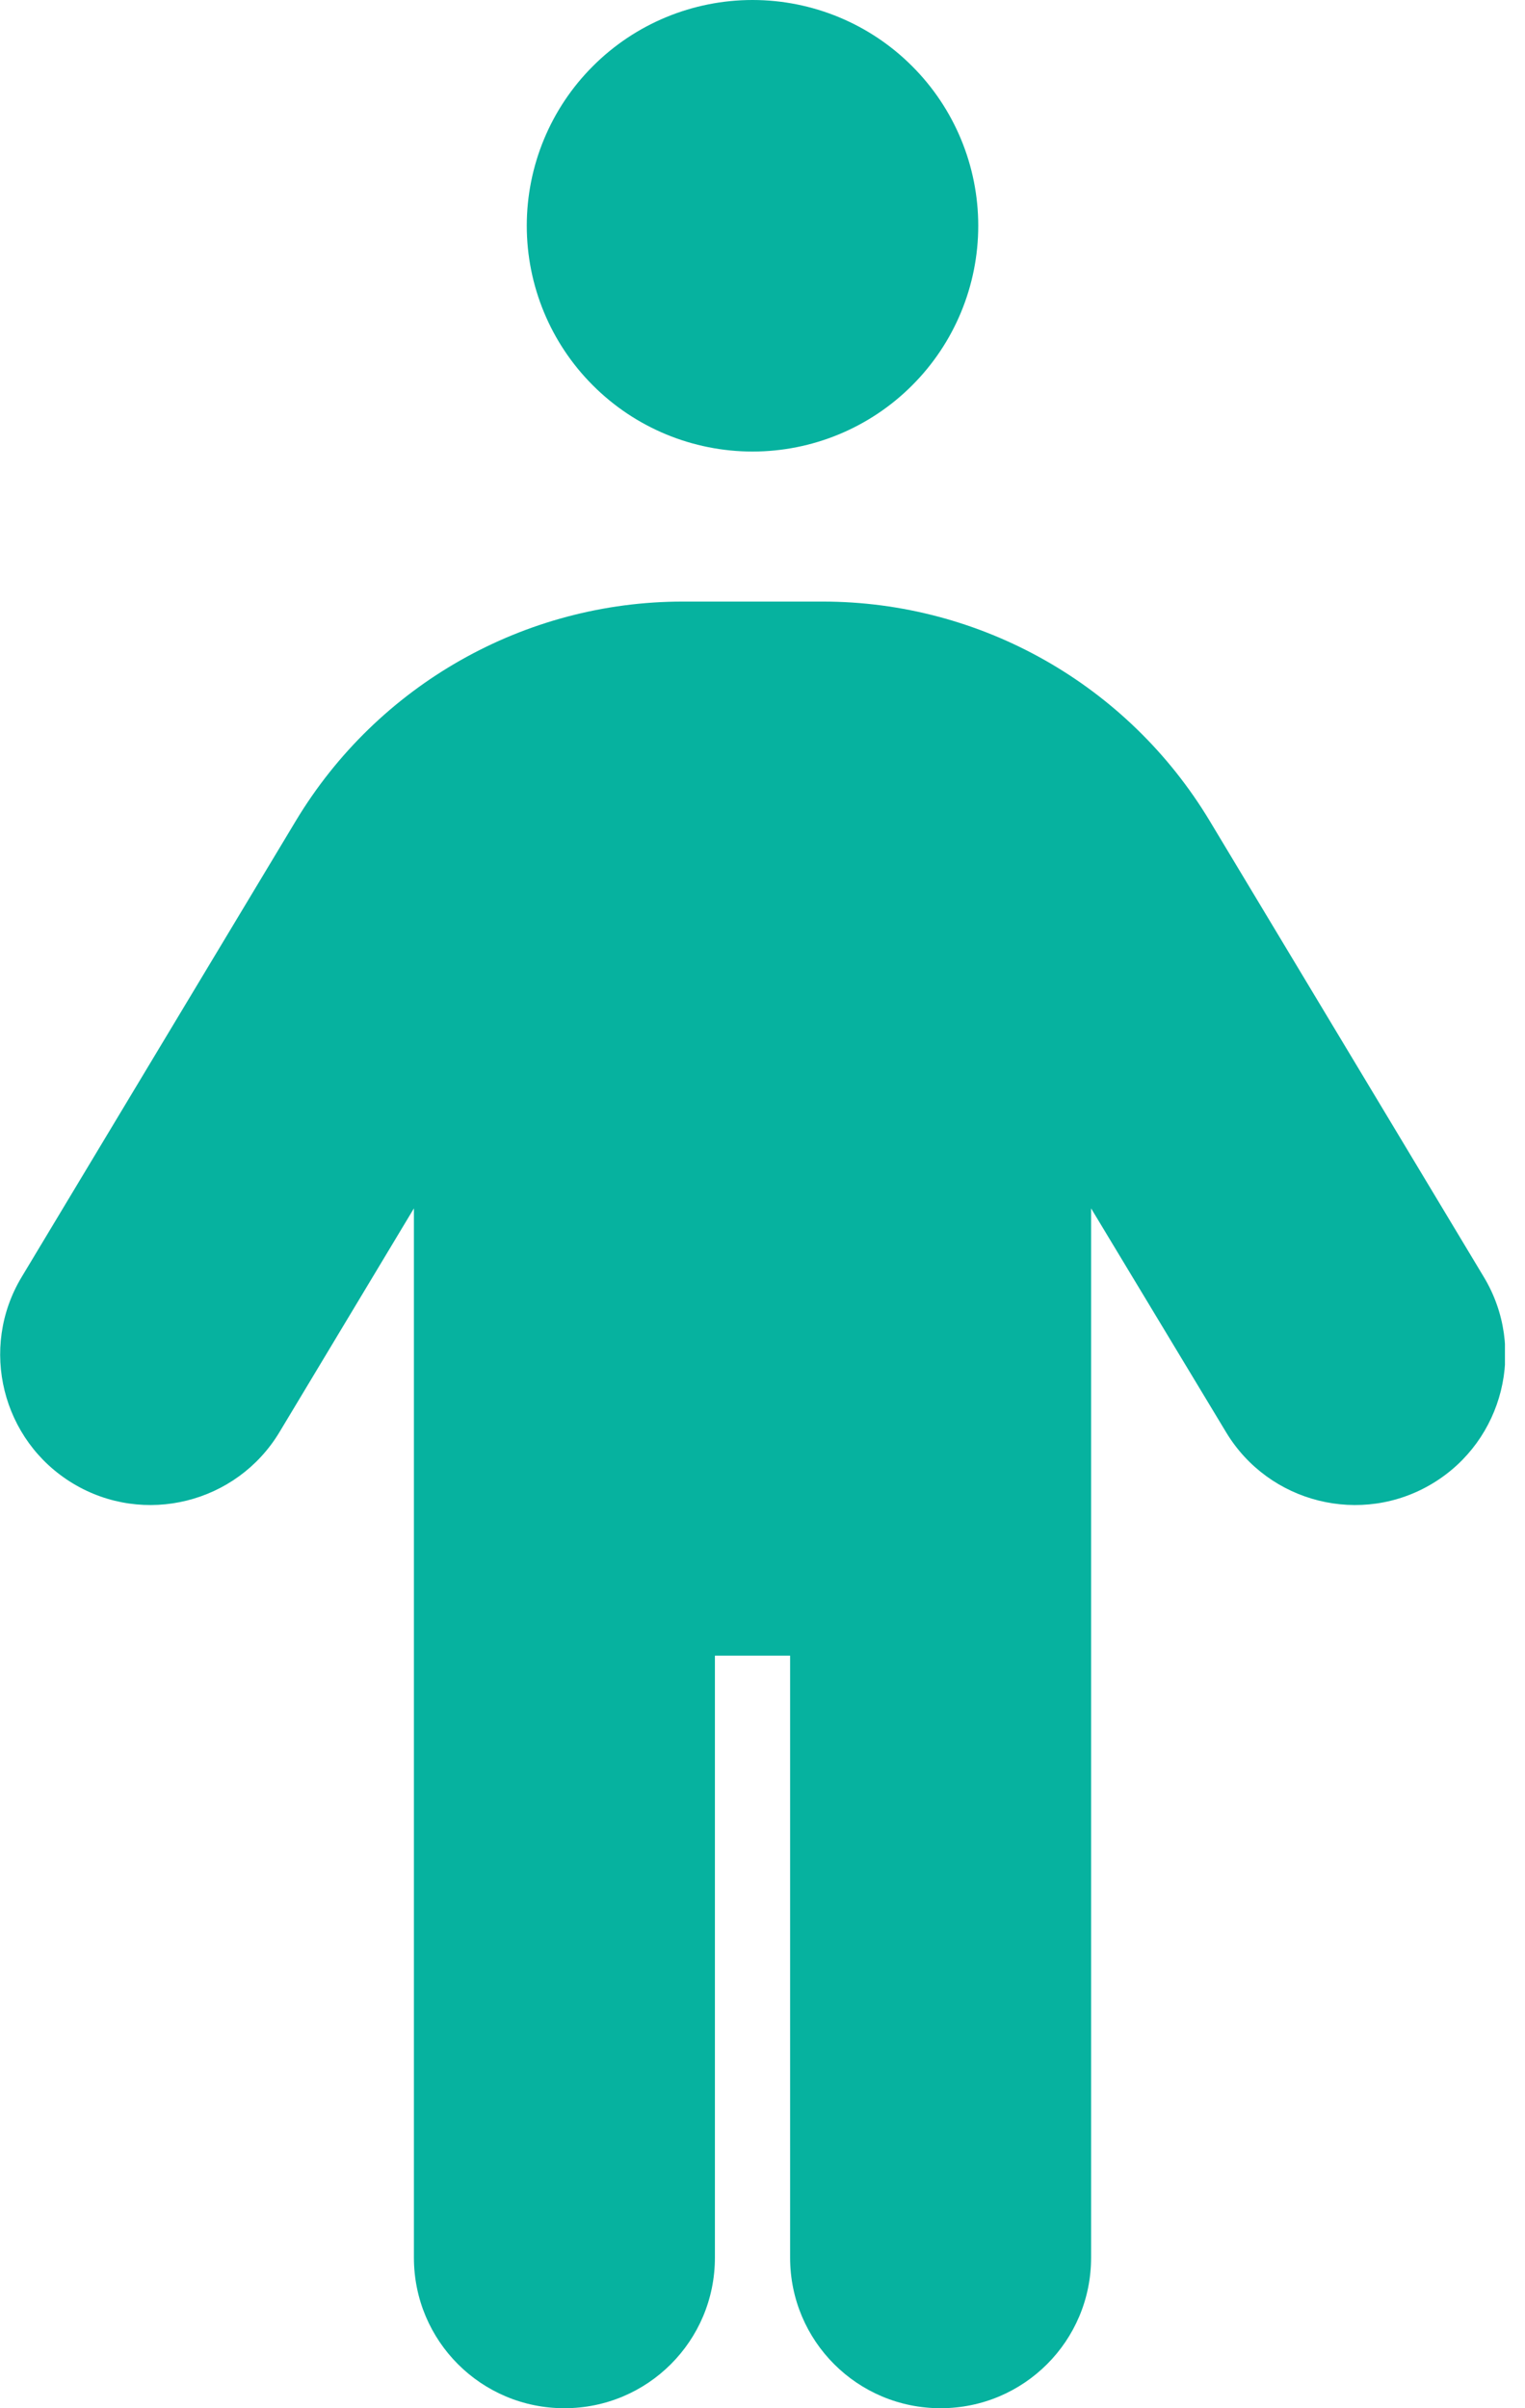 <svg width="19" height="30" viewBox="0 0 19 30" fill="none" xmlns="http://www.w3.org/2000/svg">
<g clip-path="url(#clip0_34_8567)">
<path d="M6.563 2.812C6.563 2.067 6.859 1.351 7.387 0.824C7.914 0.296 8.63 0 9.376 0C10.121 0 10.837 0.296 11.364 0.824C11.892 1.351 12.188 2.067 12.188 2.812C12.188 3.558 11.892 4.274 11.364 4.801C10.837 5.329 10.121 5.625 9.376 5.625C8.63 5.625 7.914 5.329 7.387 4.801C6.859 4.274 6.563 3.558 6.563 2.812ZM8.907 20.625V28.125C8.907 29.162 8.069 30 7.032 30C5.995 30 5.157 29.162 5.157 28.125V15.053L3.481 17.842C2.948 18.727 1.794 19.014 0.909 18.48C0.024 17.947 -0.263 16.793 0.27 15.908L3.686 10.225C4.706 8.531 6.534 7.494 8.508 7.494H10.249C12.223 7.494 14.051 8.531 15.071 10.225L18.487 15.908C19.02 16.793 18.733 17.947 17.848 18.48C16.963 19.014 15.809 18.727 15.276 17.842L13.594 15.053V28.125C13.594 29.162 12.756 30 11.719 30C10.682 30 9.844 29.162 9.844 28.125V20.625H8.907Z" fill="#06B29F"/>
</g>
<defs>
<clipPath id="clip0_34_8567">
<path d="M0 0H18.75V30H0V0Z" fill="white"/>
</clipPath>
</defs>
</svg>
